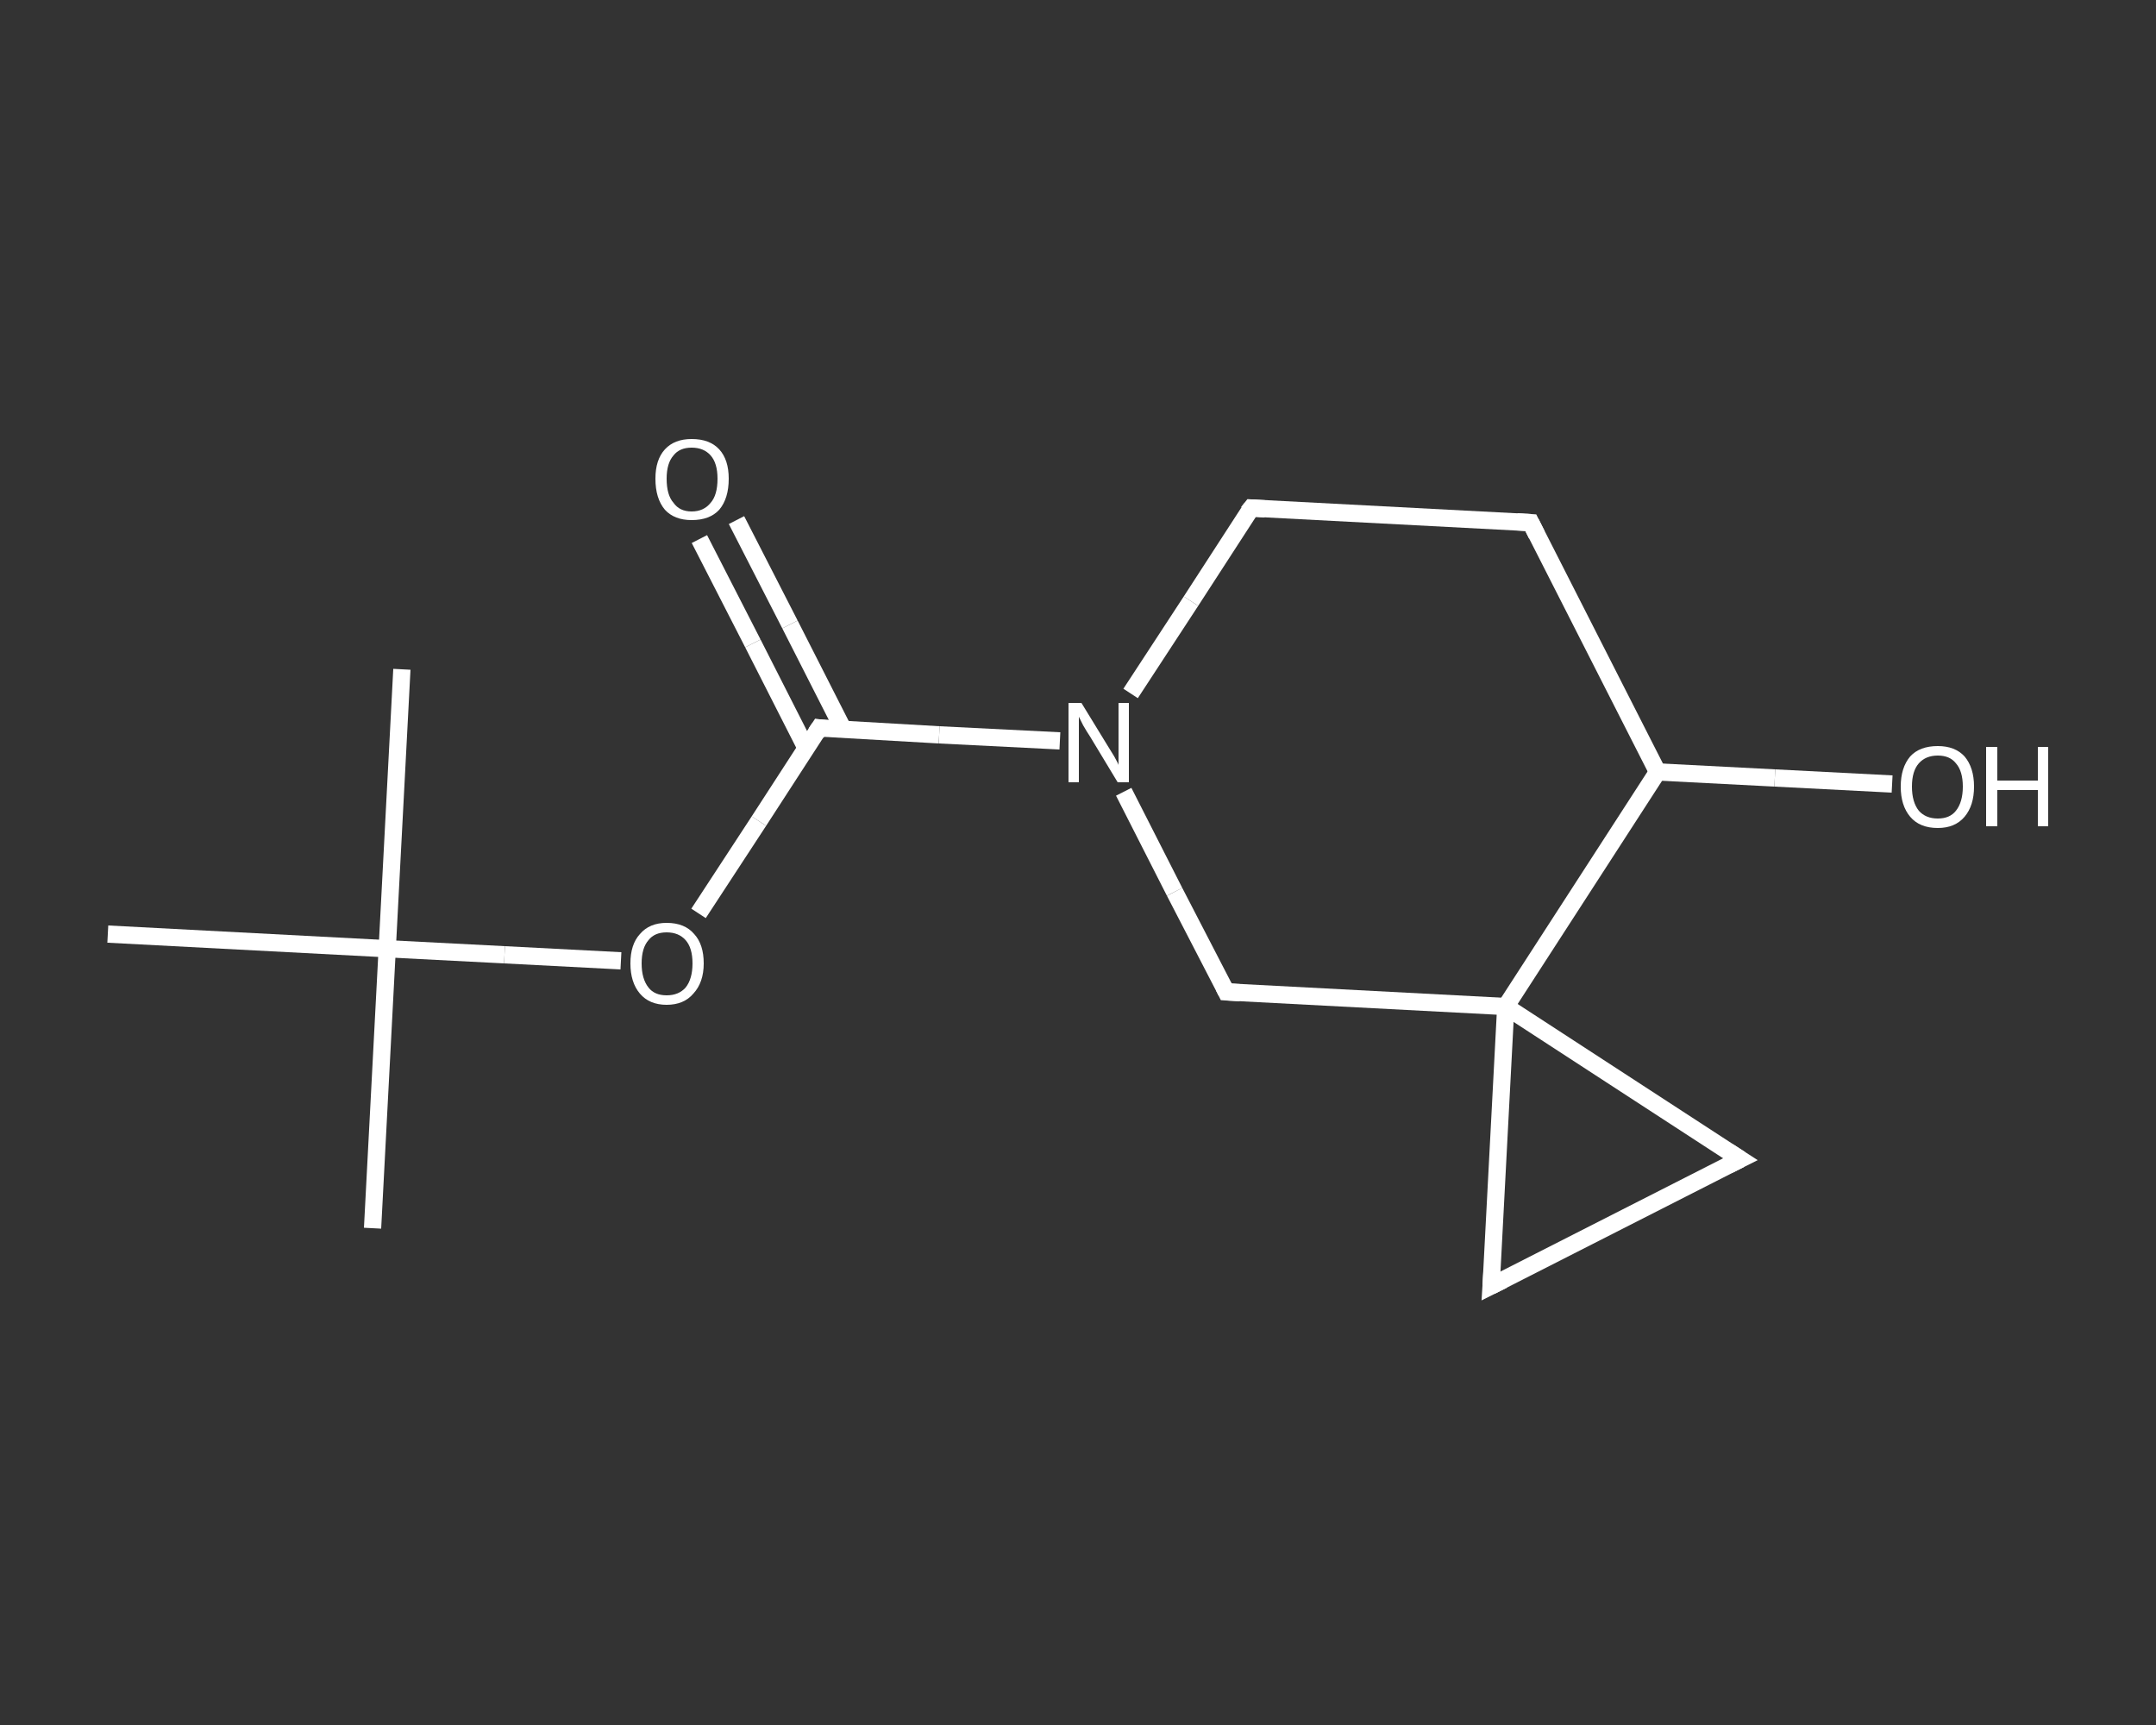 <?xml version='1.0' encoding='iso-8859-1'?>
<svg version='1.1' baseProfile='full'
              xmlns='http://www.w3.org/2000/svg'
                      xmlns:rdkit='http://www.rdkit.org/xml'
                      xmlns:xlink='http://www.w3.org/1999/xlink'
                  xml:space='preserve'
width='250px' height='200px' viewBox='0 0 250 200'>
<rect x="0" y="0" width="250" height="200" fill="#333333" stroke="none"/>
<!-- END OF HEADER -->
<rect style='opacity:1.0;fill:transparent;stroke:none' width='250.0' height='200.0' x='0.0' y='0.0'> </rect>
<path class='bond-0 atom-0 atom-1' d='M 43.2,142.4 L 44.9,110.0' style='fill:none;fill-rule:evenodd;stroke:#FFFFFF;stroke-width:2.0px;stroke-linecap:butt;stroke-linejoin:miter;stroke-opacity:1' />
<path class='bond-1 atom-1 atom-2' d='M 44.9,110.0 L 46.6,77.6' style='fill:none;fill-rule:evenodd;stroke:#FFFFFF;stroke-width:2.0px;stroke-linecap:butt;stroke-linejoin:miter;stroke-opacity:1' />
<path class='bond-2 atom-1 atom-3' d='M 44.9,110.0 L 12.5,108.3' style='fill:none;fill-rule:evenodd;stroke:#FFFFFF;stroke-width:2.0px;stroke-linecap:butt;stroke-linejoin:miter;stroke-opacity:1' />
<path class='bond-3 atom-1 atom-4' d='M 44.9,110.0 L 58.5,110.7' style='fill:none;fill-rule:evenodd;stroke:#FFFFFF;stroke-width:2.0px;stroke-linecap:butt;stroke-linejoin:miter;stroke-opacity:1' />
<path class='bond-3 atom-1 atom-4' d='M 58.5,110.7 L 72.0,111.4' style='fill:none;fill-rule:evenodd;stroke:#FFFFFF;stroke-width:2.0px;stroke-linecap:butt;stroke-linejoin:miter;stroke-opacity:1' />
<path class='bond-4 atom-4 atom-5' d='M 81.0,105.9 L 88.0,95.2' style='fill:none;fill-rule:evenodd;stroke:#FFFFFF;stroke-width:2.0px;stroke-linecap:butt;stroke-linejoin:miter;stroke-opacity:1' />
<path class='bond-4 atom-4 atom-5' d='M 88.0,95.2 L 95.0,84.4' style='fill:none;fill-rule:evenodd;stroke:#FFFFFF;stroke-width:2.0px;stroke-linecap:butt;stroke-linejoin:miter;stroke-opacity:1' />
<path class='bond-5 atom-5 atom-6' d='M 97.8,84.6 L 91.6,72.4' style='fill:none;fill-rule:evenodd;stroke:#FFFFFF;stroke-width:2.0px;stroke-linecap:butt;stroke-linejoin:miter;stroke-opacity:1' />
<path class='bond-5 atom-5 atom-6' d='M 91.6,72.4 L 85.4,60.3' style='fill:none;fill-rule:evenodd;stroke:#FFFFFF;stroke-width:2.0px;stroke-linecap:butt;stroke-linejoin:miter;stroke-opacity:1' />
<path class='bond-5 atom-5 atom-6' d='M 93.5,86.8 L 87.3,74.6' style='fill:none;fill-rule:evenodd;stroke:#FFFFFF;stroke-width:2.0px;stroke-linecap:butt;stroke-linejoin:miter;stroke-opacity:1' />
<path class='bond-5 atom-5 atom-6' d='M 87.3,74.6 L 81.1,62.5' style='fill:none;fill-rule:evenodd;stroke:#FFFFFF;stroke-width:2.0px;stroke-linecap:butt;stroke-linejoin:miter;stroke-opacity:1' />
<path class='bond-6 atom-5 atom-7' d='M 95.0,84.4 L 108.9,85.2' style='fill:none;fill-rule:evenodd;stroke:#FFFFFF;stroke-width:2.0px;stroke-linecap:butt;stroke-linejoin:miter;stroke-opacity:1' />
<path class='bond-6 atom-5 atom-7' d='M 108.9,85.2 L 122.9,85.9' style='fill:none;fill-rule:evenodd;stroke:#FFFFFF;stroke-width:2.0px;stroke-linecap:butt;stroke-linejoin:miter;stroke-opacity:1' />
<path class='bond-7 atom-7 atom-8' d='M 131.1,80.4 L 138.1,69.7' style='fill:none;fill-rule:evenodd;stroke:#FFFFFF;stroke-width:2.0px;stroke-linecap:butt;stroke-linejoin:miter;stroke-opacity:1' />
<path class='bond-7 atom-7 atom-8' d='M 138.1,69.7 L 145.1,58.9' style='fill:none;fill-rule:evenodd;stroke:#FFFFFF;stroke-width:2.0px;stroke-linecap:butt;stroke-linejoin:miter;stroke-opacity:1' />
<path class='bond-8 atom-8 atom-9' d='M 145.1,58.9 L 177.5,60.6' style='fill:none;fill-rule:evenodd;stroke:#FFFFFF;stroke-width:2.0px;stroke-linecap:butt;stroke-linejoin:miter;stroke-opacity:1' />
<path class='bond-9 atom-9 atom-10' d='M 177.5,60.6 L 192.2,89.5' style='fill:none;fill-rule:evenodd;stroke:#FFFFFF;stroke-width:2.0px;stroke-linecap:butt;stroke-linejoin:miter;stroke-opacity:1' />
<path class='bond-10 atom-10 atom-11' d='M 192.2,89.5 L 205.8,90.2' style='fill:none;fill-rule:evenodd;stroke:#FFFFFF;stroke-width:2.0px;stroke-linecap:butt;stroke-linejoin:miter;stroke-opacity:1' />
<path class='bond-10 atom-10 atom-11' d='M 205.8,90.2 L 219.4,90.9' style='fill:none;fill-rule:evenodd;stroke:#FFFFFF;stroke-width:2.0px;stroke-linecap:butt;stroke-linejoin:miter;stroke-opacity:1' />
<path class='bond-11 atom-10 atom-12' d='M 192.2,89.5 L 174.6,116.7' style='fill:none;fill-rule:evenodd;stroke:#FFFFFF;stroke-width:2.0px;stroke-linecap:butt;stroke-linejoin:miter;stroke-opacity:1' />
<path class='bond-12 atom-12 atom-13' d='M 174.6,116.7 L 201.8,134.4' style='fill:none;fill-rule:evenodd;stroke:#FFFFFF;stroke-width:2.0px;stroke-linecap:butt;stroke-linejoin:miter;stroke-opacity:1' />
<path class='bond-13 atom-13 atom-14' d='M 201.8,134.4 L 172.9,149.1' style='fill:none;fill-rule:evenodd;stroke:#FFFFFF;stroke-width:2.0px;stroke-linecap:butt;stroke-linejoin:miter;stroke-opacity:1' />
<path class='bond-14 atom-12 atom-15' d='M 174.6,116.7 L 142.2,115.0' style='fill:none;fill-rule:evenodd;stroke:#FFFFFF;stroke-width:2.0px;stroke-linecap:butt;stroke-linejoin:miter;stroke-opacity:1' />
<path class='bond-15 atom-15 atom-7' d='M 142.2,115.0 L 136.2,103.4' style='fill:none;fill-rule:evenodd;stroke:#FFFFFF;stroke-width:2.0px;stroke-linecap:butt;stroke-linejoin:miter;stroke-opacity:1' />
<path class='bond-15 atom-15 atom-7' d='M 136.2,103.4 L 130.3,91.8' style='fill:none;fill-rule:evenodd;stroke:#FFFFFF;stroke-width:2.0px;stroke-linecap:butt;stroke-linejoin:miter;stroke-opacity:1' />
<path class='bond-16 atom-14 atom-12' d='M 172.9,149.1 L 174.6,116.7' style='fill:none;fill-rule:evenodd;stroke:#FFFFFF;stroke-width:2.0px;stroke-linecap:butt;stroke-linejoin:miter;stroke-opacity:1' />
<path d='M 94.6,85.0 L 95.0,84.4 L 95.7,84.5' style='fill:none;stroke:#FFFFFF;stroke-width:2.0px;stroke-linecap:butt;stroke-linejoin:miter;stroke-opacity:1;' />
<path d='M 144.7,59.4 L 145.1,58.9 L 146.7,59.0' style='fill:none;stroke:#FFFFFF;stroke-width:2.0px;stroke-linecap:butt;stroke-linejoin:miter;stroke-opacity:1;' />
<path d='M 175.9,60.5 L 177.5,60.6 L 178.2,62.0' style='fill:none;stroke:#FFFFFF;stroke-width:2.0px;stroke-linecap:butt;stroke-linejoin:miter;stroke-opacity:1;' />
<path d='M 200.4,133.5 L 201.8,134.4 L 200.4,135.1' style='fill:none;stroke:#FFFFFF;stroke-width:2.0px;stroke-linecap:butt;stroke-linejoin:miter;stroke-opacity:1;' />
<path d='M 174.3,148.4 L 172.9,149.1 L 173.0,147.5' style='fill:none;stroke:#FFFFFF;stroke-width:2.0px;stroke-linecap:butt;stroke-linejoin:miter;stroke-opacity:1;' />
<path d='M 143.8,115.1 L 142.2,115.0 L 141.9,114.4' style='fill:none;stroke:#FFFFFF;stroke-width:2.0px;stroke-linecap:butt;stroke-linejoin:miter;stroke-opacity:1;' />
<path class='atom-4' d='M 73.1 111.7
Q 73.1 109.5, 74.2 108.3
Q 75.3 107.0, 77.3 107.0
Q 79.4 107.0, 80.5 108.3
Q 81.6 109.5, 81.6 111.7
Q 81.6 113.9, 80.4 115.2
Q 79.3 116.5, 77.3 116.5
Q 75.3 116.5, 74.2 115.2
Q 73.1 113.9, 73.1 111.7
M 77.3 115.4
Q 78.7 115.4, 79.5 114.5
Q 80.3 113.5, 80.3 111.7
Q 80.3 109.9, 79.5 109.0
Q 78.7 108.1, 77.3 108.1
Q 75.9 108.1, 75.2 109.0
Q 74.4 109.9, 74.4 111.7
Q 74.4 113.5, 75.2 114.5
Q 75.9 115.4, 77.3 115.4
' fill='#FFFFFF'/>
<path class='atom-6' d='M 76.0 55.5
Q 76.0 53.3, 77.1 52.1
Q 78.2 50.9, 80.2 50.9
Q 82.3 50.9, 83.4 52.1
Q 84.5 53.3, 84.5 55.5
Q 84.5 57.8, 83.4 59.1
Q 82.3 60.3, 80.2 60.3
Q 78.2 60.3, 77.1 59.1
Q 76.0 57.8, 76.0 55.5
M 80.2 59.3
Q 81.6 59.3, 82.4 58.3
Q 83.2 57.4, 83.2 55.5
Q 83.2 53.7, 82.4 52.8
Q 81.6 51.9, 80.2 51.9
Q 78.8 51.9, 78.1 52.8
Q 77.3 53.7, 77.3 55.5
Q 77.3 57.4, 78.1 58.3
Q 78.8 59.3, 80.2 59.3
' fill='#FFFFFF'/>
<path class='atom-7' d='M 125.4 81.5
L 128.4 86.4
Q 128.7 86.9, 129.2 87.7
Q 129.7 88.6, 129.7 88.7
L 129.7 81.5
L 130.9 81.5
L 130.9 90.7
L 129.6 90.7
L 126.4 85.4
Q 126.0 84.8, 125.6 84.1
Q 125.2 83.3, 125.1 83.1
L 125.1 90.7
L 123.9 90.7
L 123.9 81.5
L 125.4 81.5
' fill='#FFFFFF'/>
<path class='atom-11' d='M 220.4 91.2
Q 220.4 89.0, 221.5 87.7
Q 222.6 86.5, 224.7 86.5
Q 226.7 86.5, 227.8 87.7
Q 228.9 89.0, 228.9 91.2
Q 228.9 93.4, 227.8 94.7
Q 226.7 96.0, 224.7 96.0
Q 222.6 96.0, 221.5 94.7
Q 220.4 93.4, 220.4 91.2
M 224.7 94.9
Q 226.1 94.9, 226.8 94.0
Q 227.6 93.0, 227.6 91.2
Q 227.6 89.4, 226.8 88.5
Q 226.1 87.6, 224.7 87.6
Q 223.3 87.6, 222.5 88.5
Q 221.7 89.4, 221.7 91.2
Q 221.7 93.0, 222.5 94.0
Q 223.3 94.9, 224.7 94.9
' fill='#FFFFFF'/>
<path class='atom-11' d='M 230.3 86.6
L 231.6 86.6
L 231.6 90.5
L 236.3 90.5
L 236.3 86.6
L 237.5 86.6
L 237.5 95.8
L 236.3 95.8
L 236.3 91.6
L 231.6 91.6
L 231.6 95.8
L 230.3 95.8
L 230.3 86.6
' fill='#FFFFFF'/>
</svg>
